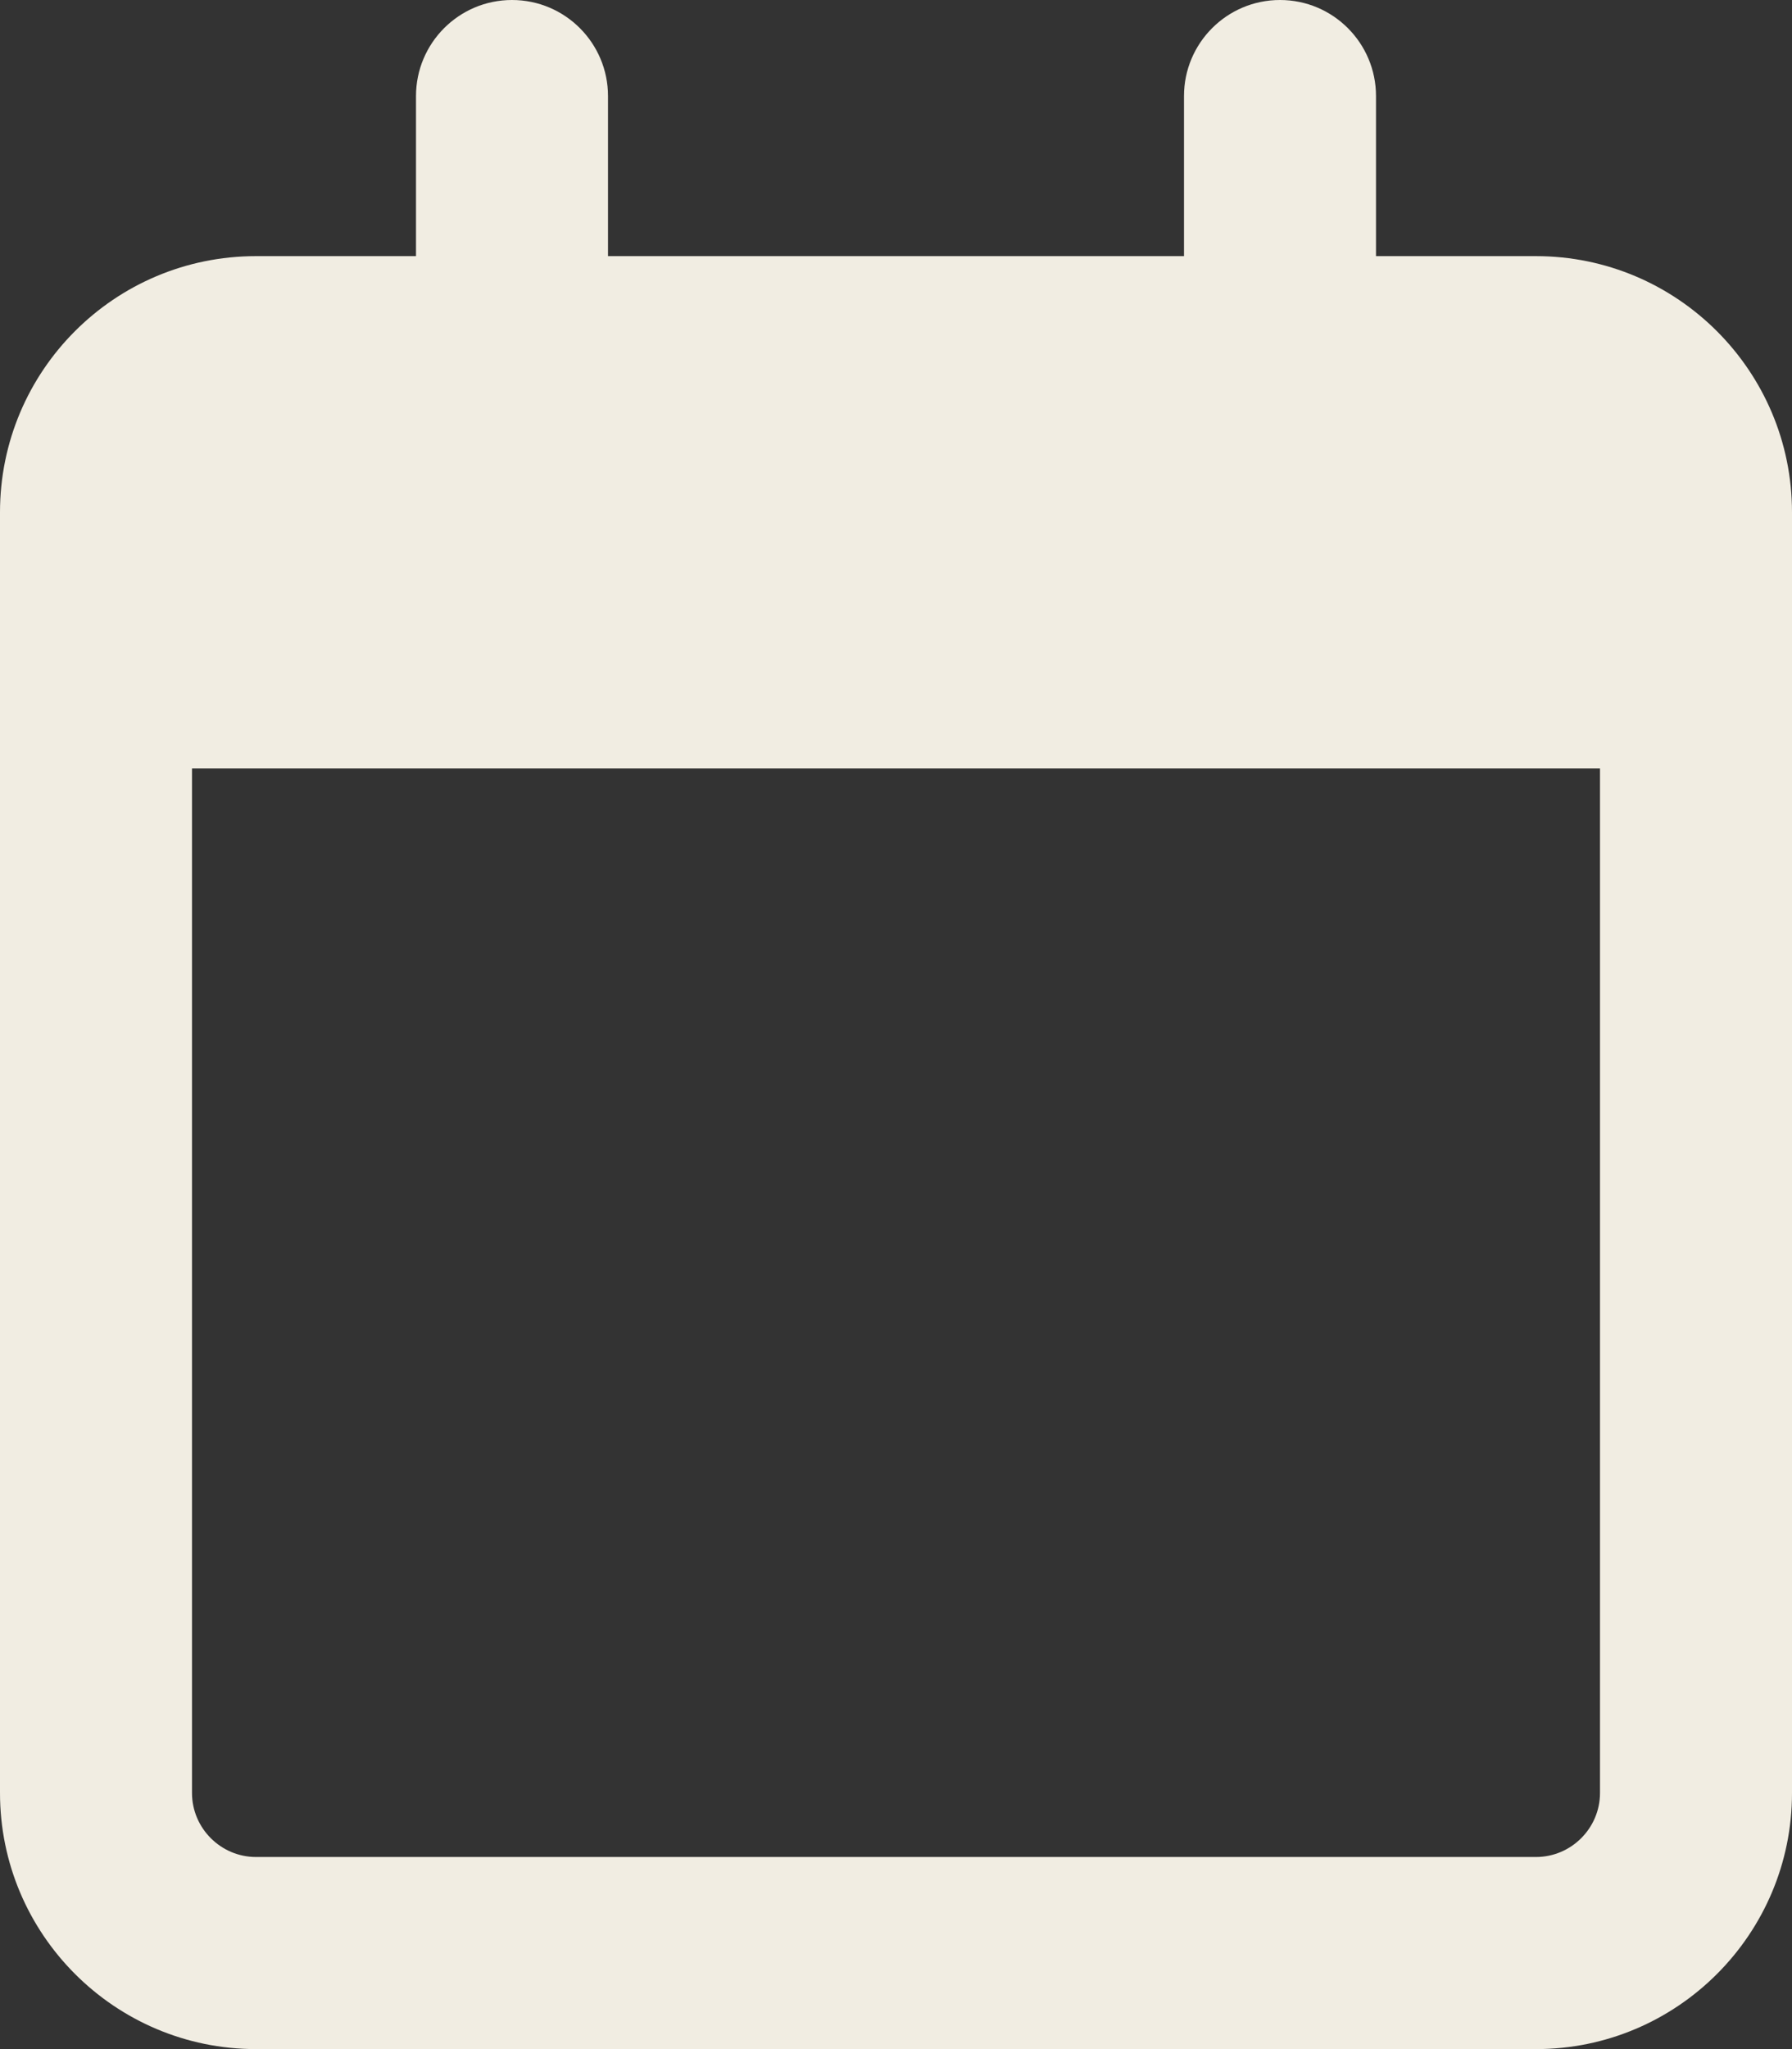 <?xml version="1.0" encoding="utf-8"?>
<!-- Generator: Adobe Illustrator 26.3.1, SVG Export Plug-In . SVG Version: 6.00 Build 0)  -->
<svg version="1.1" id="Layer_1" xmlns="http://www.w3.org/2000/svg" xmlns:xlink="http://www.w3.org/1999/xlink" x="0px" y="0px"
	 viewBox="0 0 448 512" style="enable-background:new 0 0 448 512;" xml:space="preserve">
<rect x="0" y="0" width="448" height="512" fill="#333333" stroke="none"/>
<style type="text/css">
	.st0{fill:#F1EDE2;}
</style>
<path class="st0" d="M152,64h144V24c0-13.2,10.7-24,24-24s24,10.8,24,24v40h40c35.3,0,64,28.7,64,64v320c0,35.3-28.7,64-64,64H64
	c-35.3,0-64-28.7-64-64V128c0-35.3,28.6-64,64-64h40V24c0-13.2,10.7-24,24-24s24,10.8,24,24V64z M48,448c0,8.8,7.2,16,16,16h320
	c8.8,0,16-7.2,16-16V192H48V448z"/>
</svg>
